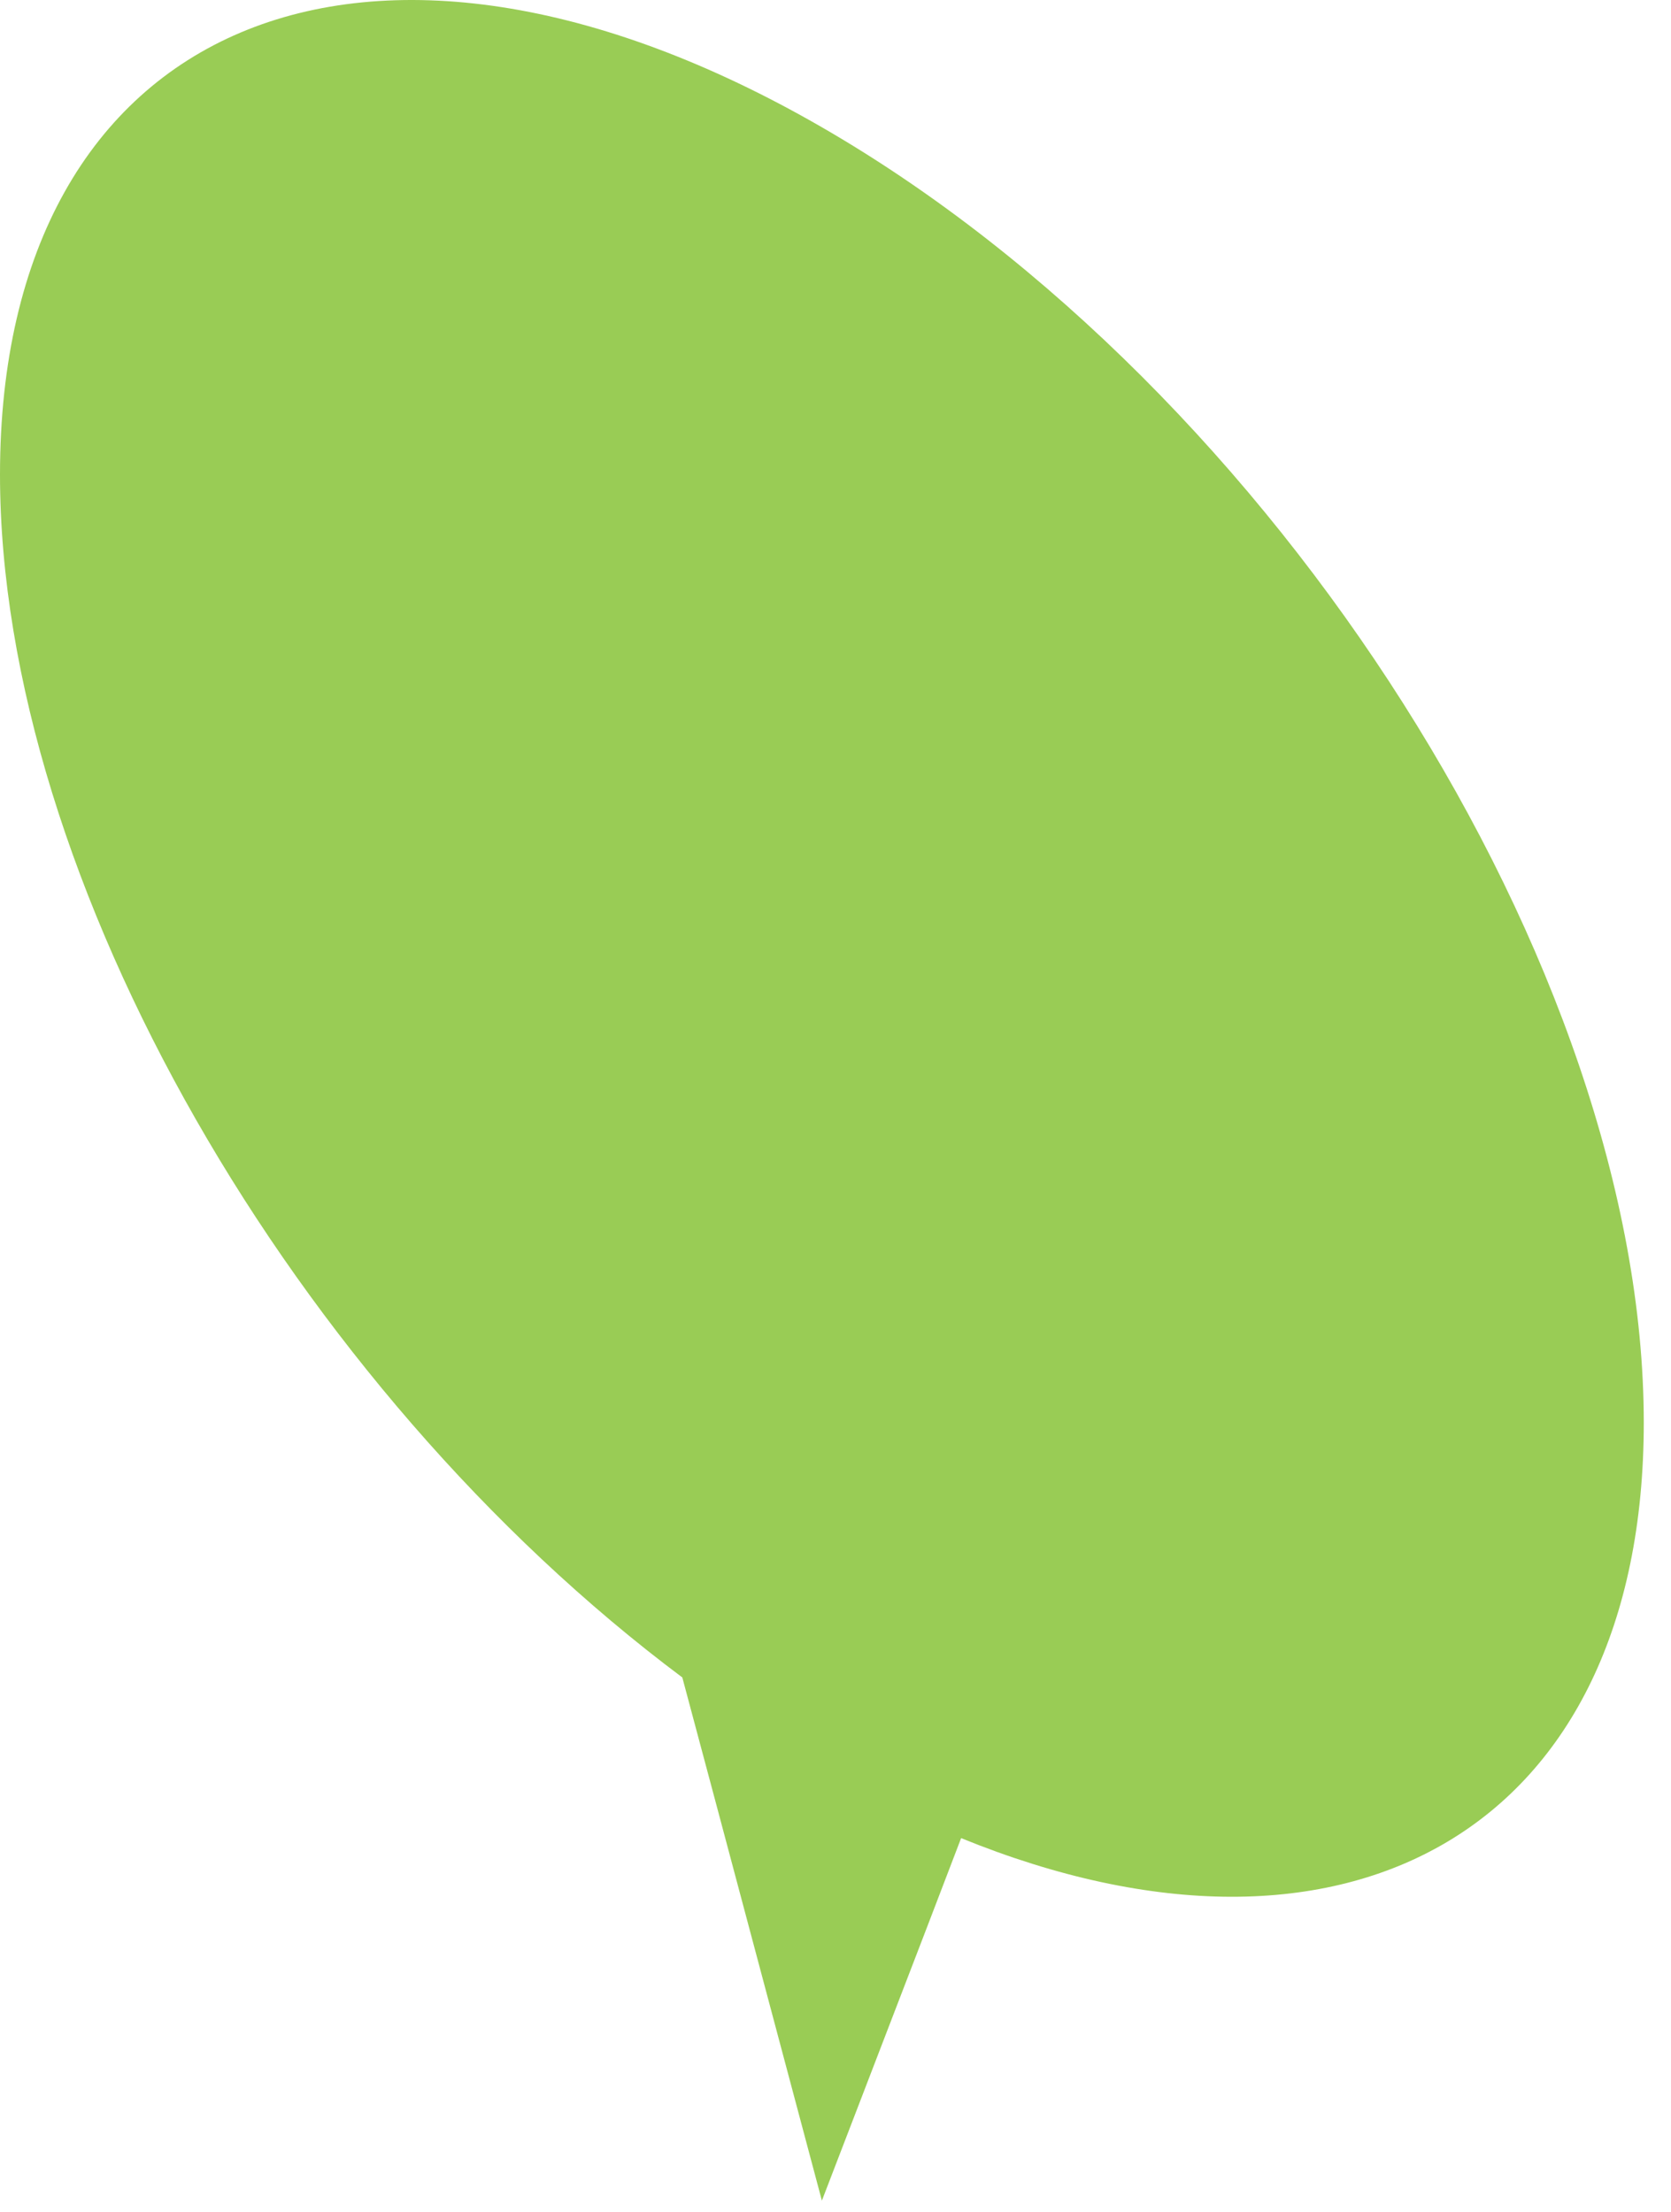 <?xml version="1.0" encoding="utf-8"?>
<svg xmlns="http://www.w3.org/2000/svg" fill="none" height="100%" overflow="visible" preserveAspectRatio="none" style="display: block;" viewBox="0 0 34 45" width="100%">
<path d="M33.446 28.942C33.446 19.72 25.961 7.921 16.723 2.589C7.485 -2.742 0 0.425 0 9.653C0 17.904 5.998 28.231 13.883 34.127L14.562 36.666L16.723 44.771L18.883 39.154L19.556 37.396C27.422 40.601 33.446 37.205 33.446 28.942Z" fill="#99CC55" id="Vector"/>
</svg>